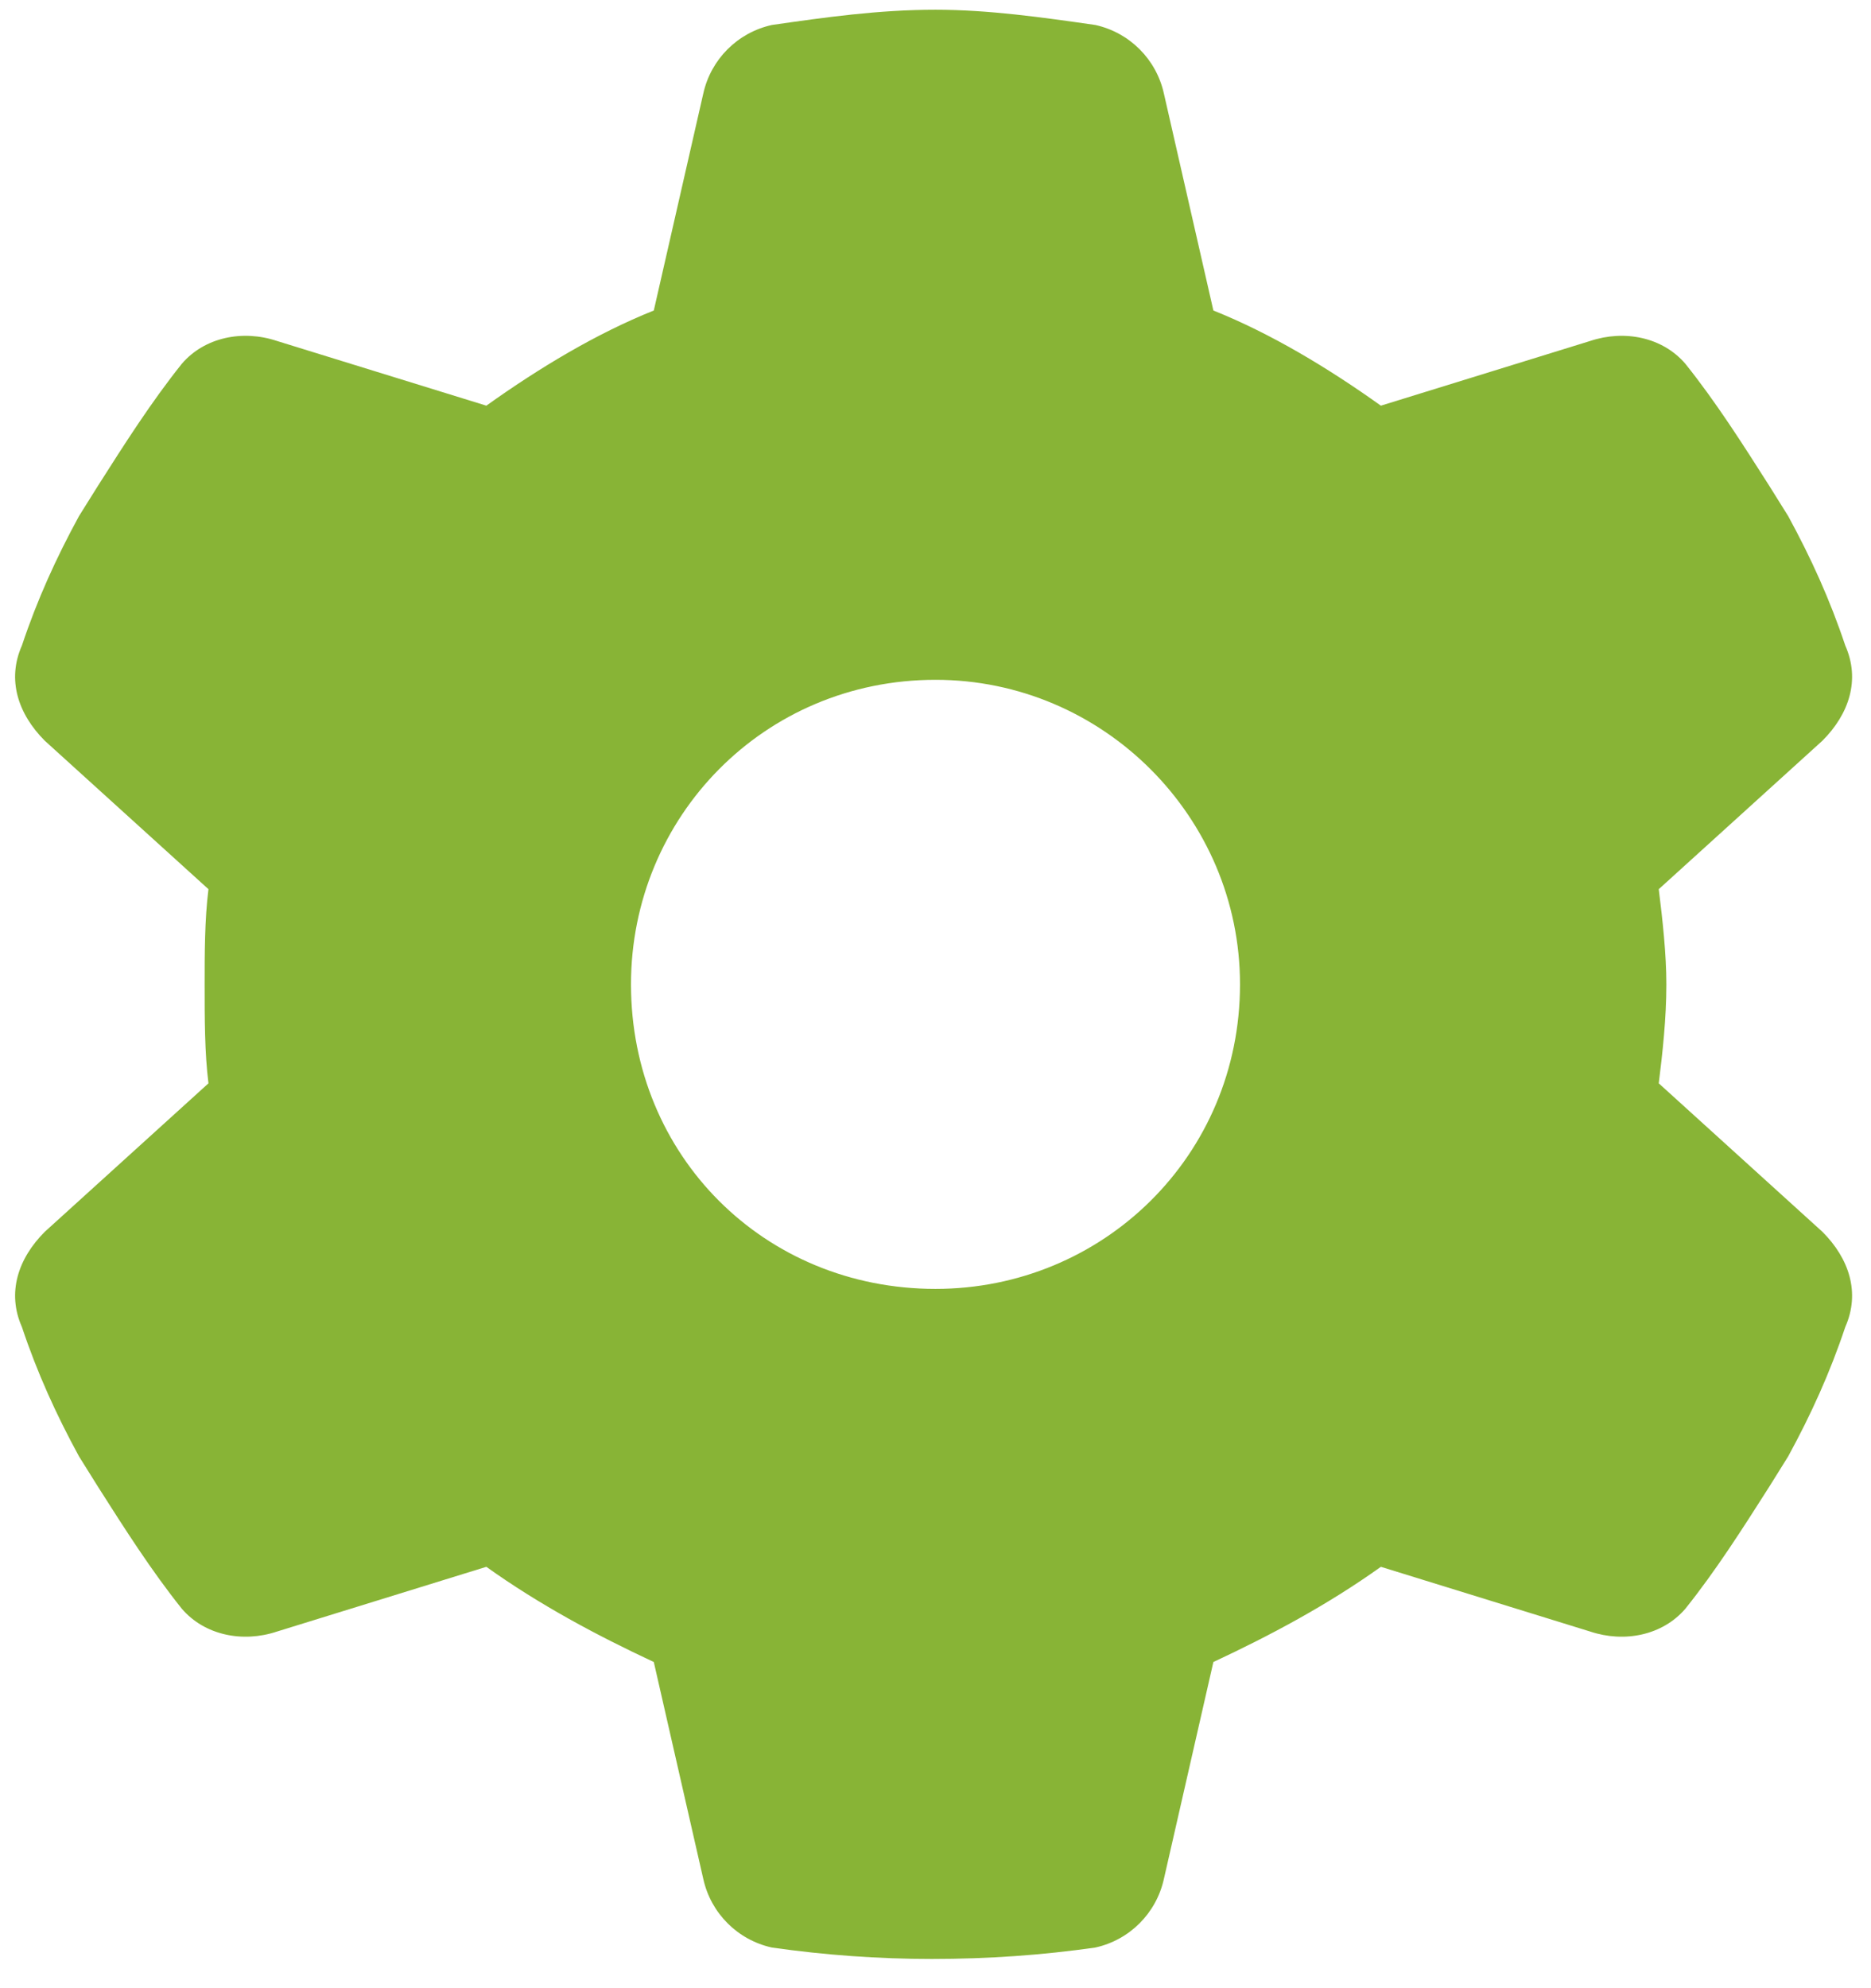 <?xml version="1.0" encoding="UTF-8"?>
<svg xmlns="http://www.w3.org/2000/svg" width="48" height="51" viewBox="0 0 48 51" fill="none">
  <path d="M47.34 16.559C47.73 17.438 47.438 18.316 46.754 19L42.555 22.809C42.652 23.59 42.75 24.469 42.75 25.25C42.75 26.129 42.652 27.008 42.555 27.789L46.754 31.598C47.438 32.281 47.73 33.16 47.34 34.039C46.949 35.211 46.461 36.285 45.875 37.359L45.387 38.141C44.703 39.215 44.02 40.289 43.238 41.266C42.652 41.949 41.676 42.145 40.797 41.852L35.426 40.191C34.059 41.168 32.594 41.949 31.129 42.633L29.859 48.199C29.664 49.078 28.98 49.762 28.102 49.957C26.734 50.152 25.367 50.25 23.902 50.25C22.535 50.25 21.168 50.152 19.801 49.957C18.922 49.762 18.238 49.078 18.043 48.199L16.773 42.633C15.309 41.949 13.844 41.168 12.477 40.191L7.105 41.852C6.227 42.145 5.25 41.949 4.664 41.266C3.883 40.289 3.199 39.215 2.516 38.141L2.027 37.359C1.441 36.285 0.953 35.211 0.562 34.039C0.172 33.16 0.465 32.281 1.148 31.598L5.348 27.789C5.25 27.008 5.25 26.129 5.25 25.25C5.25 24.469 5.25 23.59 5.348 22.809L1.148 19C0.465 18.316 0.172 17.438 0.562 16.559C0.953 15.387 1.441 14.312 2.027 13.238L2.516 12.457C3.199 11.383 3.883 10.309 4.664 9.332C5.25 8.648 6.227 8.453 7.105 8.746L12.477 10.406C13.844 9.43 15.309 8.551 16.773 7.965L18.043 2.398C18.238 1.52 18.922 0.836 19.801 0.641C21.168 0.445 22.535 0.25 24 0.25C25.367 0.25 26.734 0.445 28.102 0.641C28.98 0.836 29.664 1.52 29.859 2.398L31.129 7.965C32.594 8.551 34.059 9.43 35.426 10.406L40.797 8.746C41.676 8.453 42.652 8.648 43.238 9.332C44.02 10.309 44.703 11.383 45.387 12.457L45.875 13.238C46.461 14.312 46.949 15.387 47.34 16.559ZM24 33.062C28.297 33.062 31.812 29.645 31.812 25.25C31.812 20.953 28.297 17.438 24 17.438C19.605 17.438 16.188 20.953 16.188 25.25C16.188 29.645 19.605 33.062 24 33.062Z" fill="#88B436"></path>
</svg>
